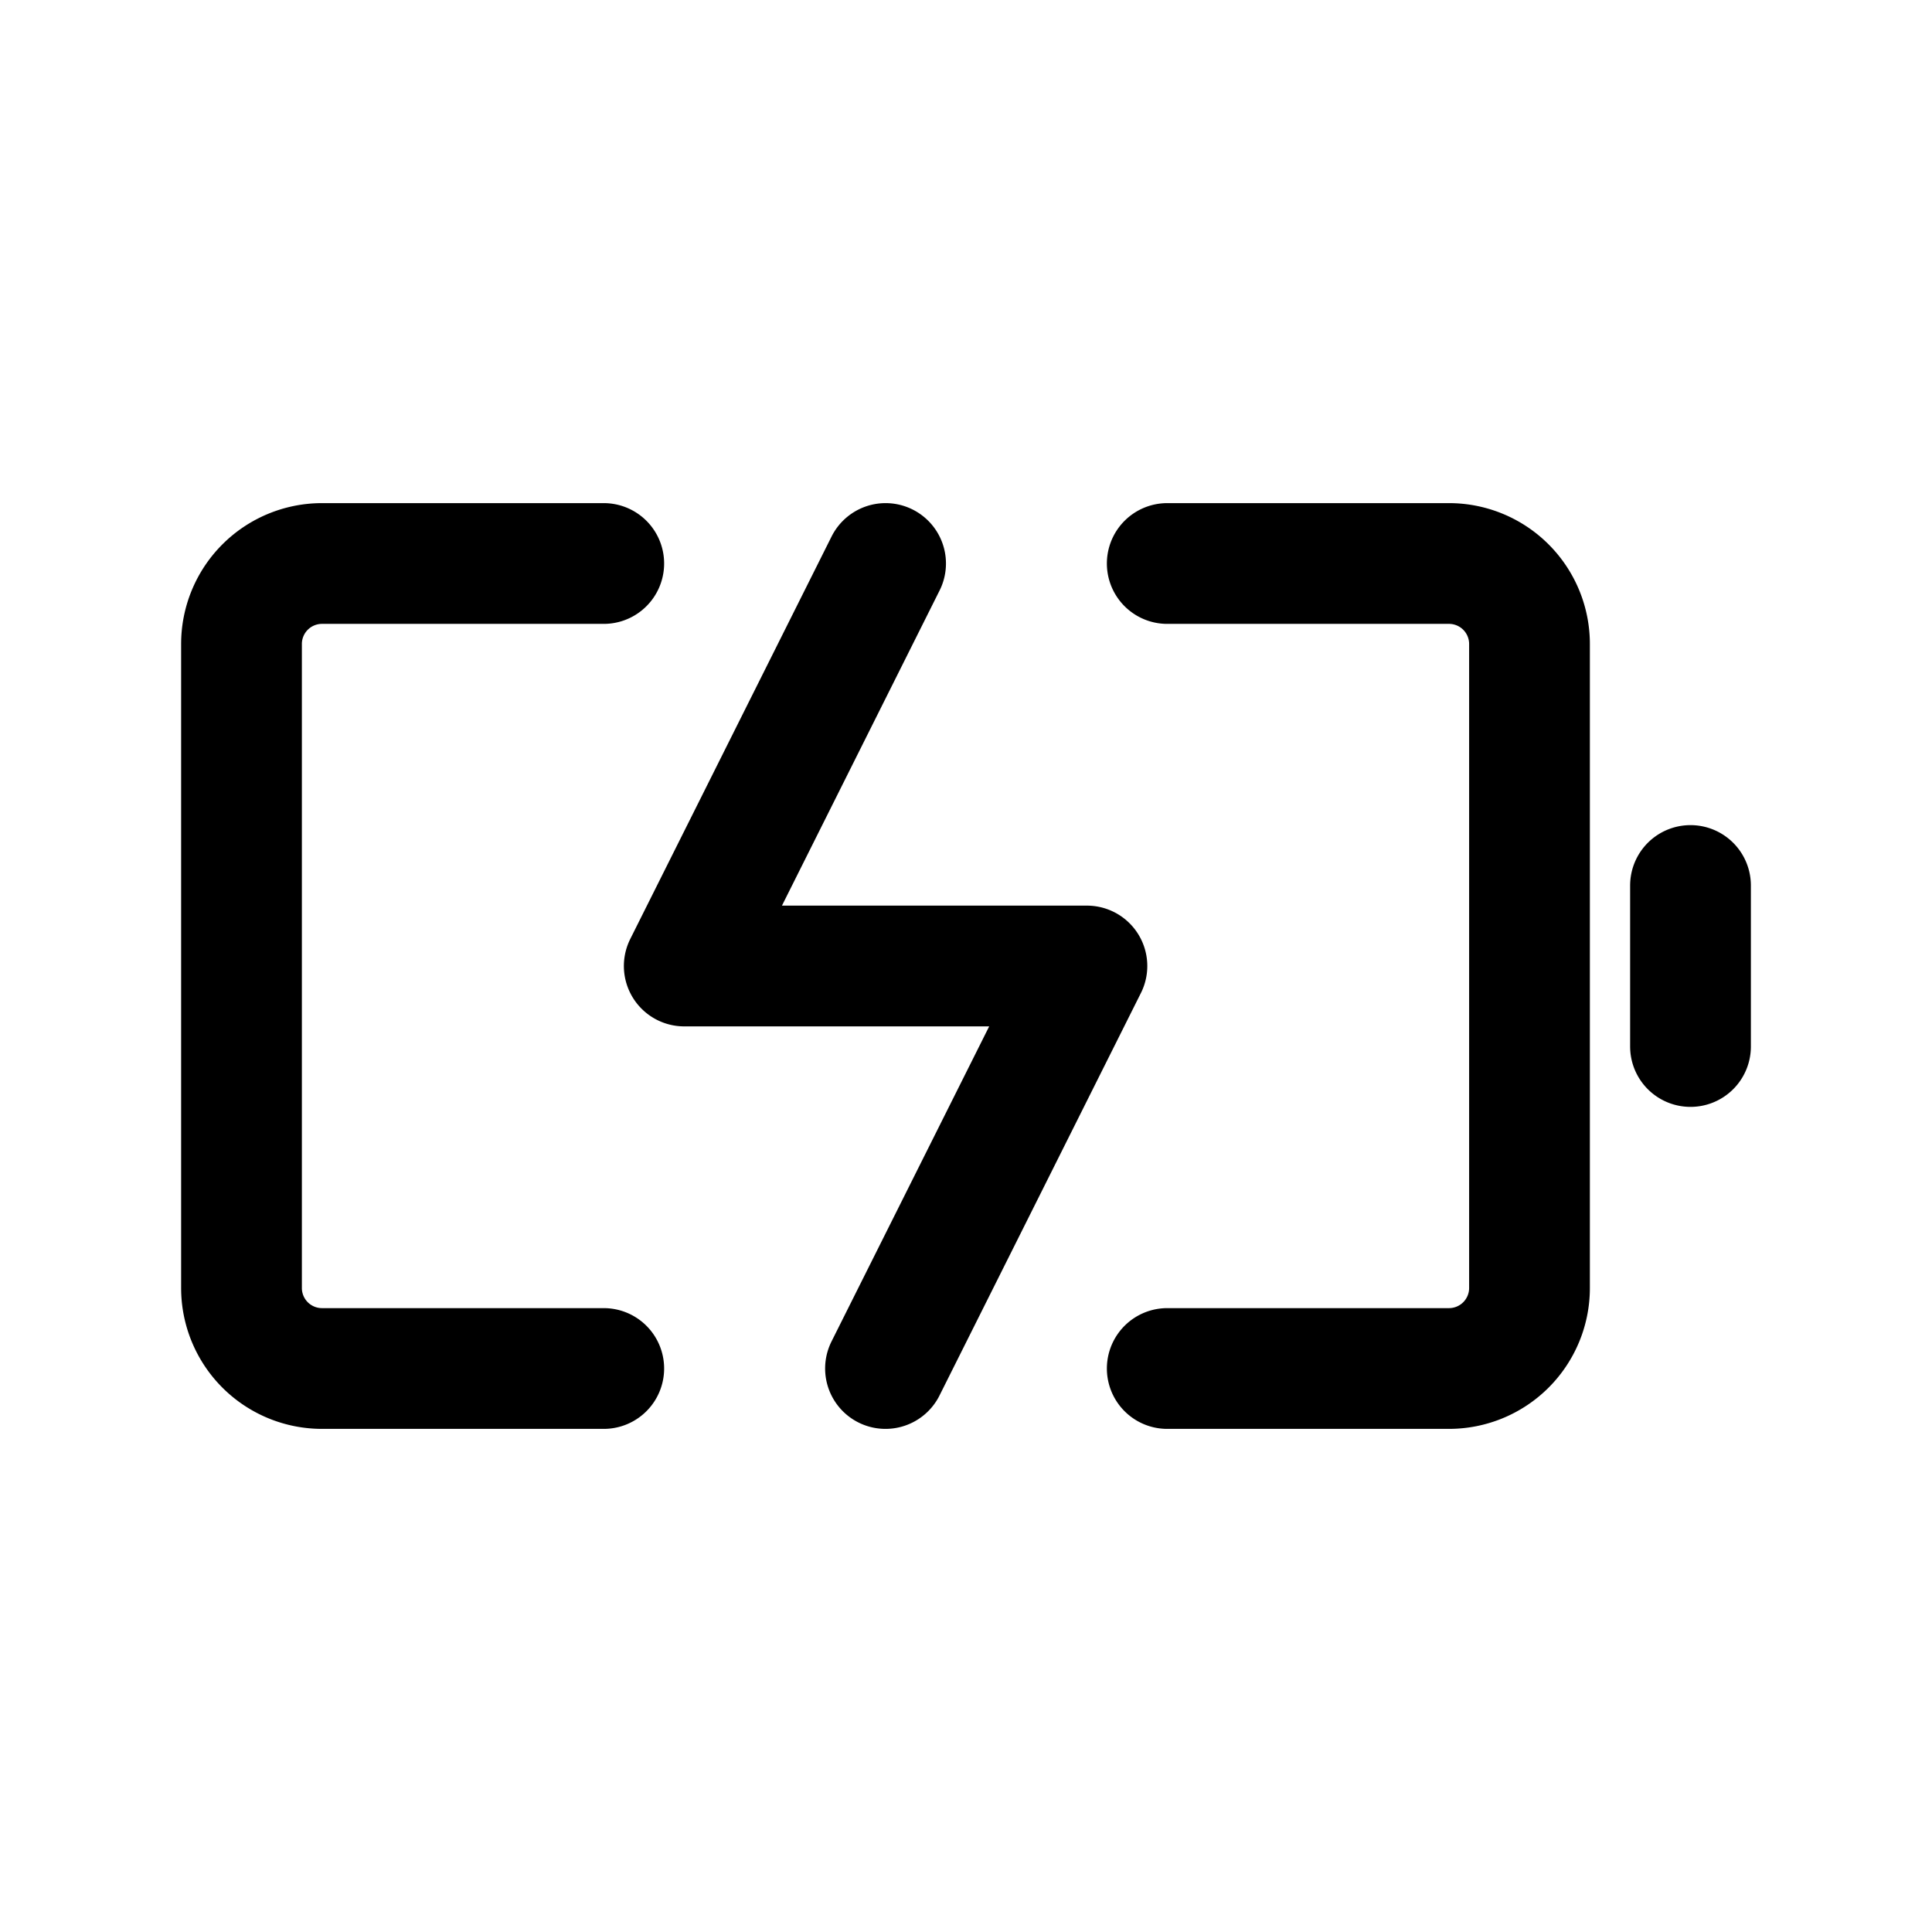 <?xml version="1.0" encoding="utf-8"?>
<!-- Generator: www.svgicons.com -->
<svg xmlns="http://www.w3.org/2000/svg" width="800" height="800" viewBox="0 0 24 24">
<path fill="none" stroke="currentColor" stroke-linecap="round" stroke-linejoin="round" stroke-width="1.5" d="M14.5 7H18a1 1 0 0 1 1 1v8a1 1 0 0 1-1 1h-3.5m-7-10H4a1 1 0 0 0-1 1v8a1 1 0 0 0 1 1h3.5M21 11v2m-9.999-6L8.5 12h5.002L11 17"/>
</svg>